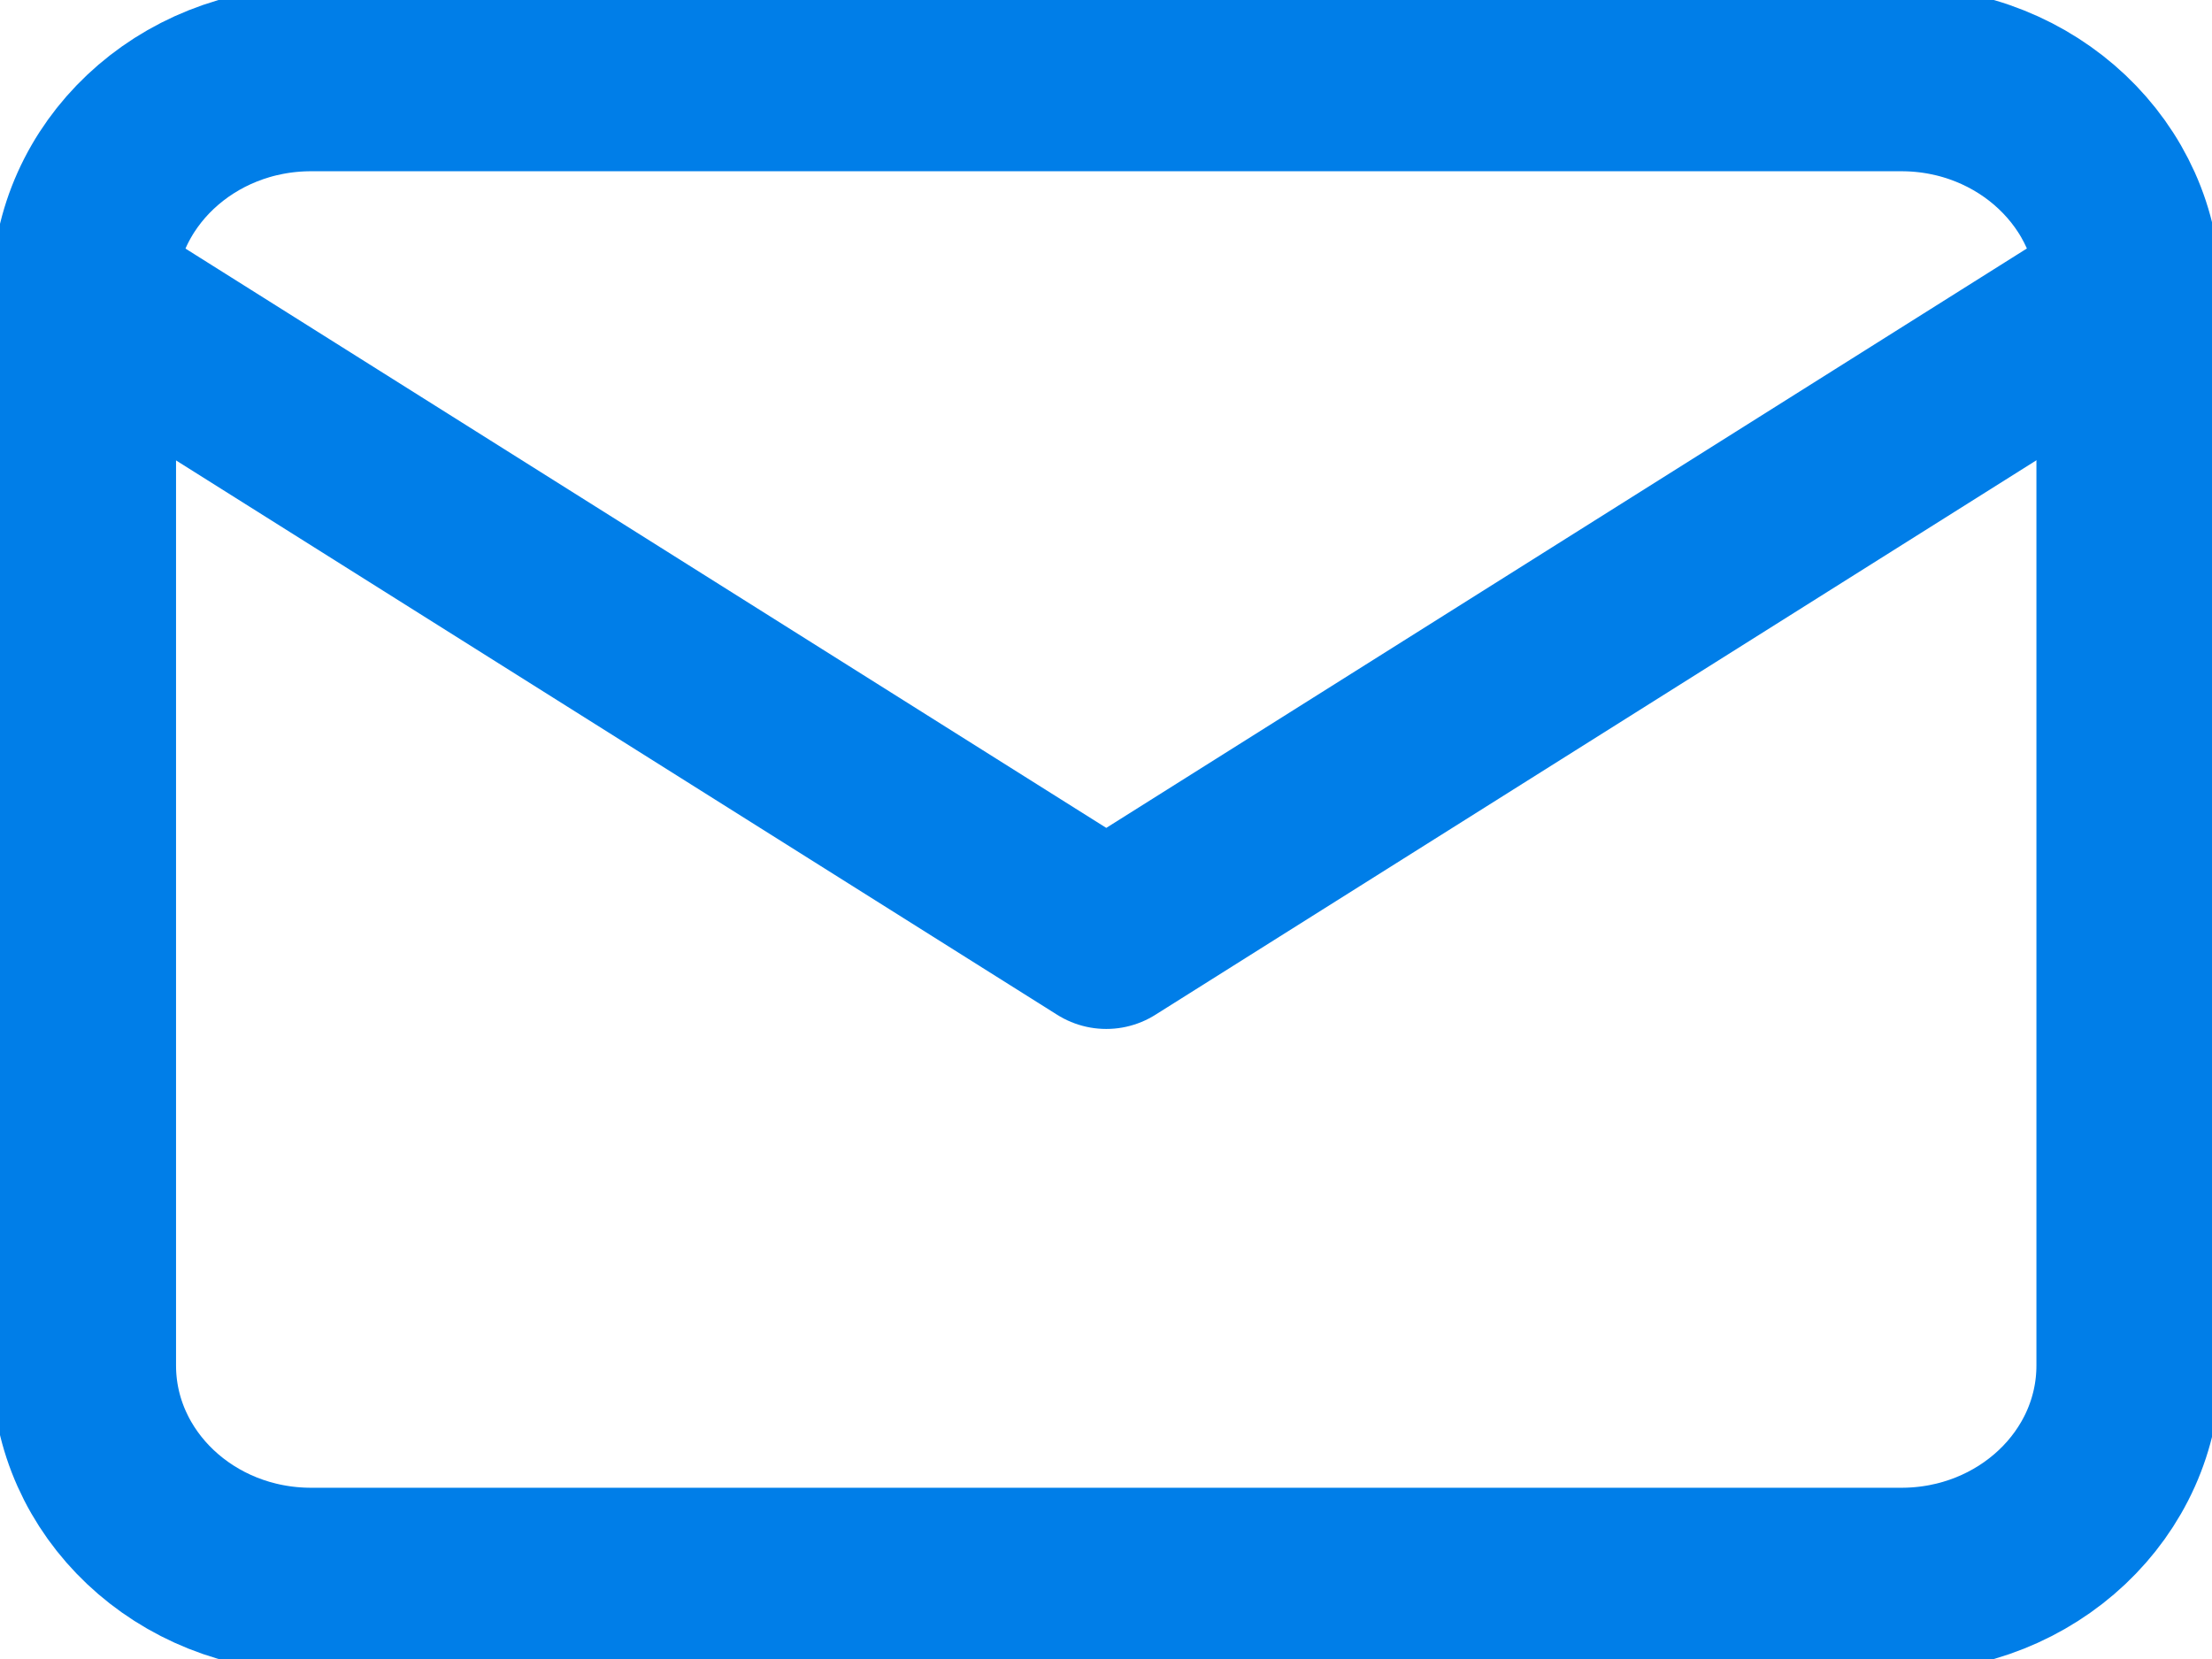 <svg width="24" height="18" viewBox="0 0 24 18" fill="none" xmlns="http://www.w3.org/2000/svg">
<g clip-path="url(#clip0_579_4556)">
<path d="M20.63 0.858H3.376C2.016 0.858 0.91 1.898 0.91 3.185V14.815C0.91 16.098 2.012 17.142 3.376 17.142H20.63C21.99 17.142 23.095 16.102 23.095 14.815V3.185C23.095 1.902 21.99 0.858 20.63 0.858Z" stroke="#007EE8" stroke-width="2" stroke-linecap="round" stroke-linejoin="round"/>
<path d="M0.91 3.185L12.003 10.164L23.092 3.185" stroke="#007EE8" stroke-width="2" stroke-linecap="round" stroke-linejoin="round"/>
</g>
<defs>
<clipPath id="clip0_579_4556">
<rect width="24" height="18" fill="white"/>
</clipPath>
</defs>
</svg>
